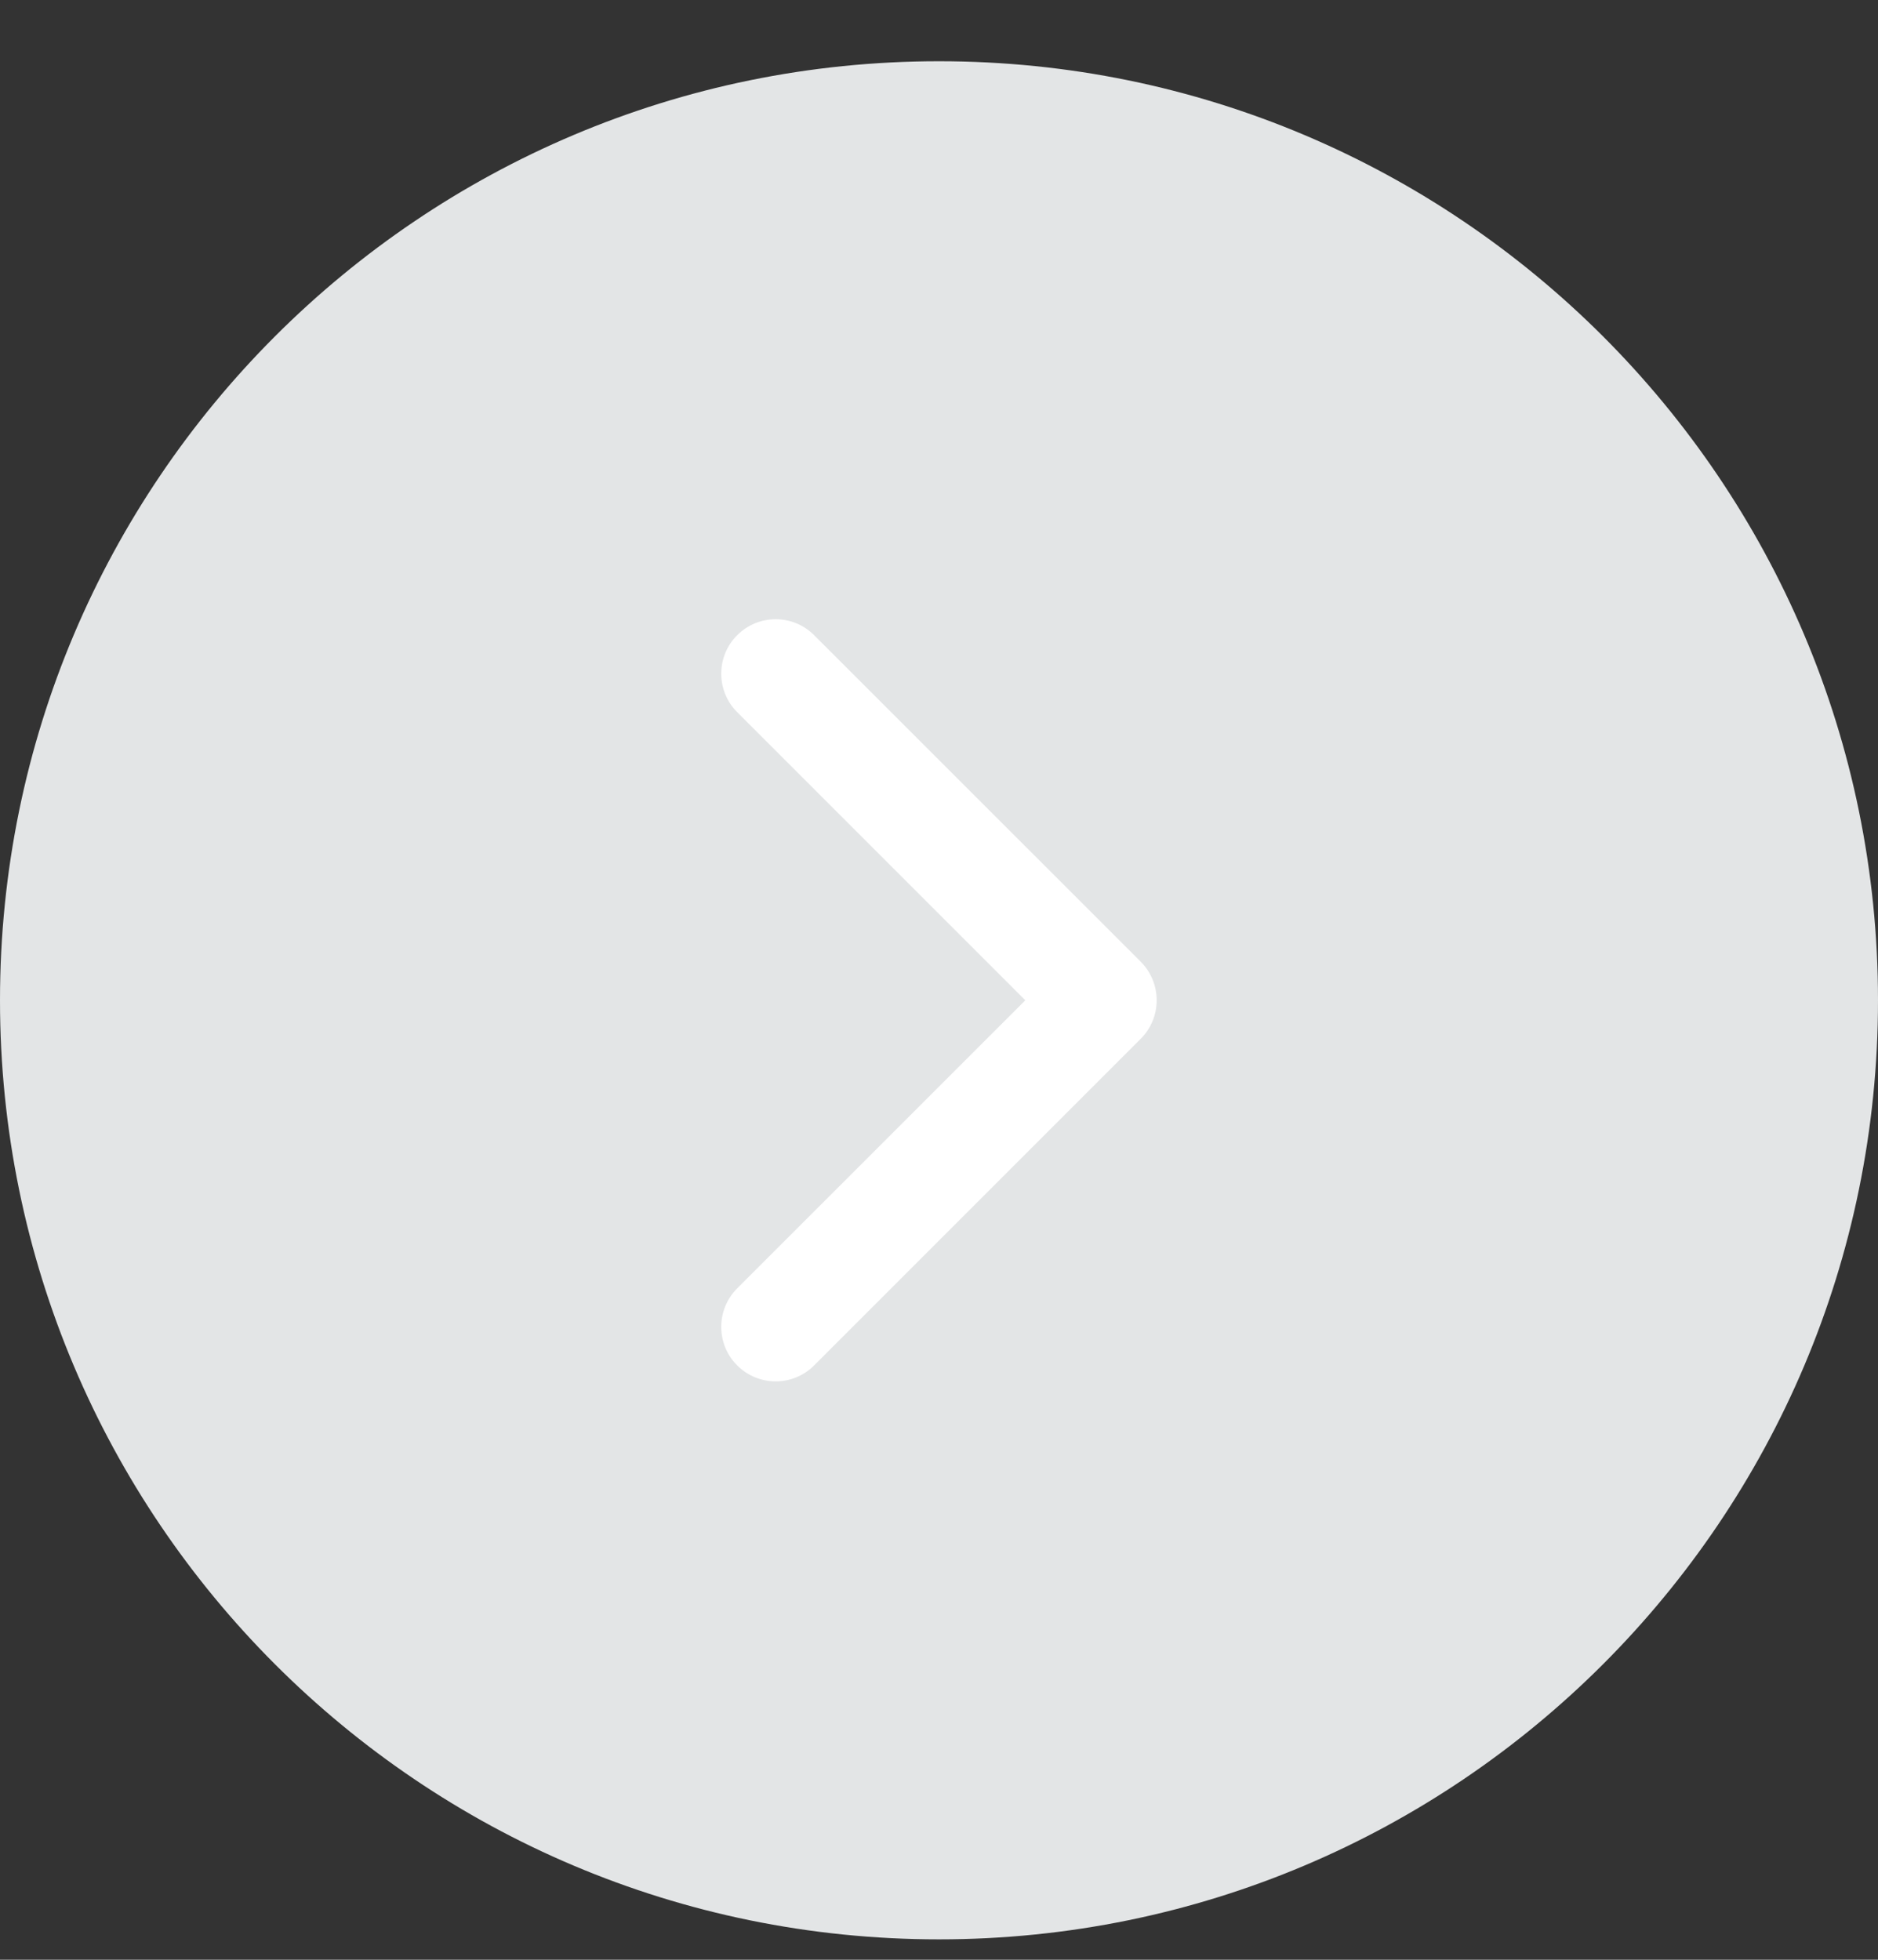 <?xml version="1.0" encoding="UTF-8"?> <svg xmlns="http://www.w3.org/2000/svg" width="23" height="24" viewBox="0 0 23 24" fill="none"><rect x="0" y="0" width="23" height="24" fill="#333333" stroke="none"/><path d="M0 12.25C0 5.899 5.149 0.75 11.5 0.75C17.851 0.75 23 5.899 23 12.25C23 18.601 17.851 23.75 11.5 23.75C5.149 23.75 0 18.601 0 12.25Z" fill="#E3E5E6"></path><path fill-rule="evenodd" clip-rule="evenodd" d="M9.028 7.779C9.289 7.518 9.711 7.518 9.971 7.779L13.971 11.778C14.231 12.039 14.231 12.461 13.971 12.721L9.971 16.721C9.711 16.982 9.289 16.982 9.028 16.721C8.768 16.461 8.768 16.039 9.028 15.778L12.557 12.25L9.028 8.721C8.768 8.461 8.768 8.039 9.028 7.779Z" fill="white"></path></svg> 
